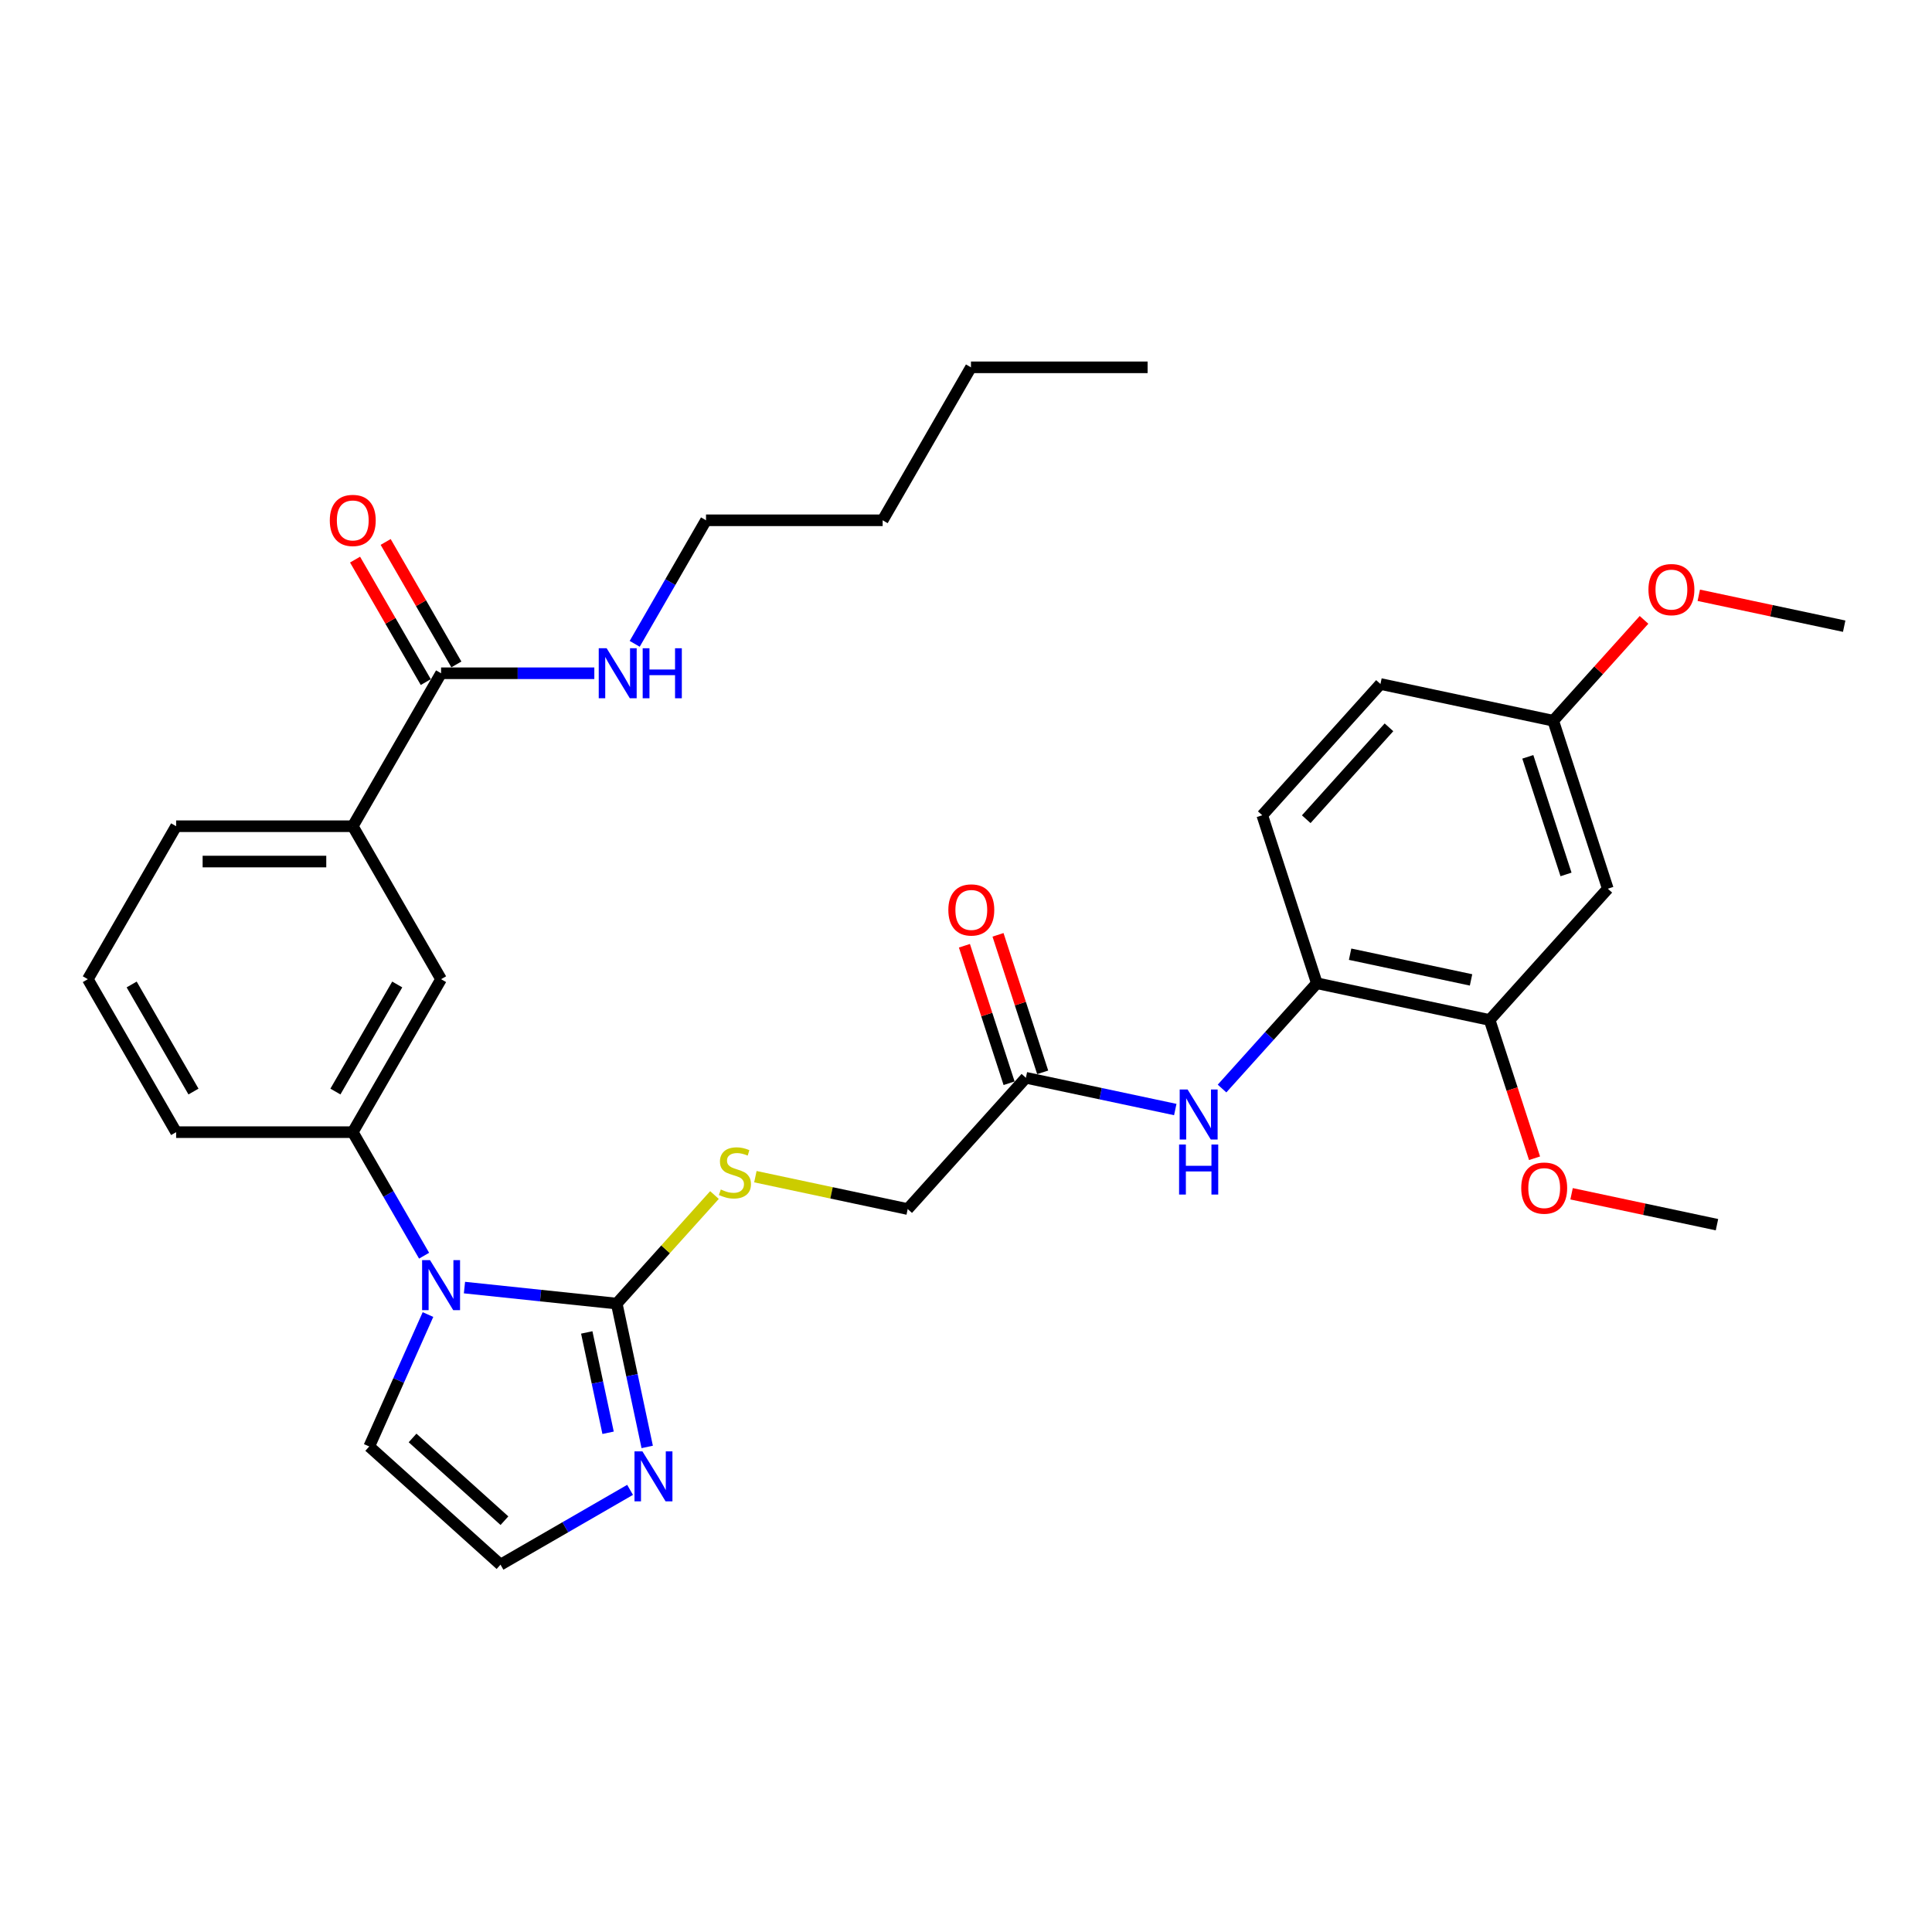 <?xml version='1.0' encoding='iso-8859-1'?>
<svg version='1.1' baseProfile='full'
              xmlns='http://www.w3.org/2000/svg'
                      xmlns:rdkit='http://www.rdkit.org/xml'
                      xmlns:xlink='http://www.w3.org/1999/xlink'
                  xml:space='preserve'
width='1000px' height='1000px' viewBox='0 0 1000 1000'>
<!-- END OF HEADER -->
<rect style='opacity:1.0;fill:#FFFFFF;stroke:none' width='1000' height='1000' x='0' y='0'> </rect>
<path class='bond-0' d='M 240.406,666.45 L 279.815,670.592' style='fill:none;fill-rule:evenodd;stroke:#0000FF;stroke-width:6px;stroke-linecap:butt;stroke-linejoin:miter;stroke-opacity:1' />
<path class='bond-0' d='M 279.815,670.592 L 319.224,674.734' style='fill:none;fill-rule:evenodd;stroke:#000000;stroke-width:6px;stroke-linecap:butt;stroke-linejoin:miter;stroke-opacity:1' />
<path class='bond-2' d='M 219.508,649.947 L 201.049,617.975' style='fill:none;fill-rule:evenodd;stroke:#0000FF;stroke-width:6px;stroke-linecap:butt;stroke-linejoin:miter;stroke-opacity:1' />
<path class='bond-2' d='M 201.049,617.975 L 182.59,586.003' style='fill:none;fill-rule:evenodd;stroke:#000000;stroke-width:6px;stroke-linecap:butt;stroke-linejoin:miter;stroke-opacity:1' />
<path class='bond-12' d='M 221.52,680.409 L 206.318,714.553' style='fill:none;fill-rule:evenodd;stroke:#0000FF;stroke-width:6px;stroke-linecap:butt;stroke-linejoin:miter;stroke-opacity:1' />
<path class='bond-12' d='M 206.318,714.553 L 191.116,748.697' style='fill:none;fill-rule:evenodd;stroke:#000000;stroke-width:6px;stroke-linecap:butt;stroke-linejoin:miter;stroke-opacity:1' />
<path class='bond-1' d='M 319.224,674.734 L 327.109,711.832' style='fill:none;fill-rule:evenodd;stroke:#000000;stroke-width:6px;stroke-linecap:butt;stroke-linejoin:miter;stroke-opacity:1' />
<path class='bond-1' d='M 327.109,711.832 L 334.994,748.929' style='fill:none;fill-rule:evenodd;stroke:#0000FF;stroke-width:6px;stroke-linecap:butt;stroke-linejoin:miter;stroke-opacity:1' />
<path class='bond-1' d='M 303.704,689.665 L 309.224,715.633' style='fill:none;fill-rule:evenodd;stroke:#000000;stroke-width:6px;stroke-linecap:butt;stroke-linejoin:miter;stroke-opacity:1' />
<path class='bond-1' d='M 309.224,715.633 L 314.744,741.601' style='fill:none;fill-rule:evenodd;stroke:#0000FF;stroke-width:6px;stroke-linecap:butt;stroke-linejoin:miter;stroke-opacity:1' />
<path class='bond-6' d='M 319.224,674.734 L 344.517,646.643' style='fill:none;fill-rule:evenodd;stroke:#000000;stroke-width:6px;stroke-linecap:butt;stroke-linejoin:miter;stroke-opacity:1' />
<path class='bond-6' d='M 344.517,646.643 L 369.811,618.551' style='fill:none;fill-rule:evenodd;stroke:#CCCC00;stroke-width:6px;stroke-linecap:butt;stroke-linejoin:miter;stroke-opacity:1' />
<path class='bond-32' d='M 326.127,771.148 L 292.592,790.51' style='fill:none;fill-rule:evenodd;stroke:#0000FF;stroke-width:6px;stroke-linecap:butt;stroke-linejoin:miter;stroke-opacity:1' />
<path class='bond-32' d='M 292.592,790.51 L 259.057,809.872' style='fill:none;fill-rule:evenodd;stroke:#000000;stroke-width:6px;stroke-linecap:butt;stroke-linejoin:miter;stroke-opacity:1' />
<path class='bond-7' d='M 182.59,586.003 L 228.301,506.828' style='fill:none;fill-rule:evenodd;stroke:#000000;stroke-width:6px;stroke-linecap:butt;stroke-linejoin:miter;stroke-opacity:1' />
<path class='bond-7' d='M 173.611,564.985 L 205.61,509.562' style='fill:none;fill-rule:evenodd;stroke:#000000;stroke-width:6px;stroke-linecap:butt;stroke-linejoin:miter;stroke-opacity:1' />
<path class='bond-22' d='M 182.59,586.003 L 91.166,586.003' style='fill:none;fill-rule:evenodd;stroke:#000000;stroke-width:6px;stroke-linecap:butt;stroke-linejoin:miter;stroke-opacity:1' />
<path class='bond-3' d='M 228.301,348.478 L 182.59,427.653' style='fill:none;fill-rule:evenodd;stroke:#000000;stroke-width:6px;stroke-linecap:butt;stroke-linejoin:miter;stroke-opacity:1' />
<path class='bond-14' d='M 236.219,343.907 L 217.918,312.209' style='fill:none;fill-rule:evenodd;stroke:#000000;stroke-width:6px;stroke-linecap:butt;stroke-linejoin:miter;stroke-opacity:1' />
<path class='bond-14' d='M 217.918,312.209 L 199.617,280.512' style='fill:none;fill-rule:evenodd;stroke:#FF0000;stroke-width:6px;stroke-linecap:butt;stroke-linejoin:miter;stroke-opacity:1' />
<path class='bond-14' d='M 220.384,353.049 L 202.083,321.352' style='fill:none;fill-rule:evenodd;stroke:#000000;stroke-width:6px;stroke-linecap:butt;stroke-linejoin:miter;stroke-opacity:1' />
<path class='bond-14' d='M 202.083,321.352 L 183.782,289.654' style='fill:none;fill-rule:evenodd;stroke:#FF0000;stroke-width:6px;stroke-linecap:butt;stroke-linejoin:miter;stroke-opacity:1' />
<path class='bond-18' d='M 228.301,348.478 L 267.961,348.478' style='fill:none;fill-rule:evenodd;stroke:#000000;stroke-width:6px;stroke-linecap:butt;stroke-linejoin:miter;stroke-opacity:1' />
<path class='bond-18' d='M 267.961,348.478 L 307.62,348.478' style='fill:none;fill-rule:evenodd;stroke:#0000FF;stroke-width:6px;stroke-linecap:butt;stroke-linejoin:miter;stroke-opacity:1' />
<path class='bond-4' d='M 608.319,574.296 L 569.658,566.078' style='fill:none;fill-rule:evenodd;stroke:#0000FF;stroke-width:6px;stroke-linecap:butt;stroke-linejoin:miter;stroke-opacity:1' />
<path class='bond-4' d='M 569.658,566.078 L 530.998,557.861' style='fill:none;fill-rule:evenodd;stroke:#000000;stroke-width:6px;stroke-linecap:butt;stroke-linejoin:miter;stroke-opacity:1' />
<path class='bond-5' d='M 632.528,563.425 L 657.063,536.177' style='fill:none;fill-rule:evenodd;stroke:#0000FF;stroke-width:6px;stroke-linecap:butt;stroke-linejoin:miter;stroke-opacity:1' />
<path class='bond-5' d='M 657.063,536.177 L 681.597,508.928' style='fill:none;fill-rule:evenodd;stroke:#000000;stroke-width:6px;stroke-linecap:butt;stroke-linejoin:miter;stroke-opacity:1' />
<path class='bond-8' d='M 681.597,508.928 L 771.023,527.936' style='fill:none;fill-rule:evenodd;stroke:#000000;stroke-width:6px;stroke-linecap:butt;stroke-linejoin:miter;stroke-opacity:1' />
<path class='bond-8' d='M 698.813,493.894 L 761.411,507.2' style='fill:none;fill-rule:evenodd;stroke:#000000;stroke-width:6px;stroke-linecap:butt;stroke-linejoin:miter;stroke-opacity:1' />
<path class='bond-16' d='M 681.597,508.928 L 653.346,421.979' style='fill:none;fill-rule:evenodd;stroke:#000000;stroke-width:6px;stroke-linecap:butt;stroke-linejoin:miter;stroke-opacity:1' />
<path class='bond-17' d='M 390.985,609.044 L 430.404,617.423' style='fill:none;fill-rule:evenodd;stroke:#CCCC00;stroke-width:6px;stroke-linecap:butt;stroke-linejoin:miter;stroke-opacity:1' />
<path class='bond-17' d='M 430.404,617.423 L 469.824,625.802' style='fill:none;fill-rule:evenodd;stroke:#000000;stroke-width:6px;stroke-linecap:butt;stroke-linejoin:miter;stroke-opacity:1' />
<path class='bond-9' d='M 228.301,506.828 L 182.59,427.653' style='fill:none;fill-rule:evenodd;stroke:#000000;stroke-width:6px;stroke-linecap:butt;stroke-linejoin:miter;stroke-opacity:1' />
<path class='bond-13' d='M 771.023,527.936 L 832.197,459.995' style='fill:none;fill-rule:evenodd;stroke:#000000;stroke-width:6px;stroke-linecap:butt;stroke-linejoin:miter;stroke-opacity:1' />
<path class='bond-21' d='M 771.023,527.936 L 782.65,563.722' style='fill:none;fill-rule:evenodd;stroke:#000000;stroke-width:6px;stroke-linecap:butt;stroke-linejoin:miter;stroke-opacity:1' />
<path class='bond-21' d='M 782.65,563.722 L 794.278,599.507' style='fill:none;fill-rule:evenodd;stroke:#FF0000;stroke-width:6px;stroke-linecap:butt;stroke-linejoin:miter;stroke-opacity:1' />
<path class='bond-33' d='M 182.59,427.653 L 91.166,427.653' style='fill:none;fill-rule:evenodd;stroke:#000000;stroke-width:6px;stroke-linecap:butt;stroke-linejoin:miter;stroke-opacity:1' />
<path class='bond-33' d='M 168.876,445.938 L 104.88,445.938' style='fill:none;fill-rule:evenodd;stroke:#000000;stroke-width:6px;stroke-linecap:butt;stroke-linejoin:miter;stroke-opacity:1' />
<path class='bond-10' d='M 530.998,557.861 L 469.824,625.802' style='fill:none;fill-rule:evenodd;stroke:#000000;stroke-width:6px;stroke-linecap:butt;stroke-linejoin:miter;stroke-opacity:1' />
<path class='bond-15' d='M 539.693,555.036 L 528.13,519.451' style='fill:none;fill-rule:evenodd;stroke:#000000;stroke-width:6px;stroke-linecap:butt;stroke-linejoin:miter;stroke-opacity:1' />
<path class='bond-15' d='M 528.13,519.451 L 516.568,483.867' style='fill:none;fill-rule:evenodd;stroke:#FF0000;stroke-width:6px;stroke-linecap:butt;stroke-linejoin:miter;stroke-opacity:1' />
<path class='bond-15' d='M 522.303,560.686 L 510.741,525.101' style='fill:none;fill-rule:evenodd;stroke:#000000;stroke-width:6px;stroke-linecap:butt;stroke-linejoin:miter;stroke-opacity:1' />
<path class='bond-15' d='M 510.741,525.101 L 499.179,489.517' style='fill:none;fill-rule:evenodd;stroke:#FF0000;stroke-width:6px;stroke-linecap:butt;stroke-linejoin:miter;stroke-opacity:1' />
<path class='bond-11' d='M 259.057,809.872 L 191.116,748.697' style='fill:none;fill-rule:evenodd;stroke:#000000;stroke-width:6px;stroke-linecap:butt;stroke-linejoin:miter;stroke-opacity:1' />
<path class='bond-11' d='M 261.101,787.107 L 213.542,744.285' style='fill:none;fill-rule:evenodd;stroke:#000000;stroke-width:6px;stroke-linecap:butt;stroke-linejoin:miter;stroke-opacity:1' />
<path class='bond-34' d='M 832.197,459.995 L 803.946,373.046' style='fill:none;fill-rule:evenodd;stroke:#000000;stroke-width:6px;stroke-linecap:butt;stroke-linejoin:miter;stroke-opacity:1' />
<path class='bond-34' d='M 810.57,452.603 L 790.794,391.739' style='fill:none;fill-rule:evenodd;stroke:#000000;stroke-width:6px;stroke-linecap:butt;stroke-linejoin:miter;stroke-opacity:1' />
<path class='bond-20' d='M 653.346,421.979 L 714.52,354.038' style='fill:none;fill-rule:evenodd;stroke:#000000;stroke-width:6px;stroke-linecap:butt;stroke-linejoin:miter;stroke-opacity:1' />
<path class='bond-20' d='M 676.11,424.023 L 718.932,376.464' style='fill:none;fill-rule:evenodd;stroke:#000000;stroke-width:6px;stroke-linecap:butt;stroke-linejoin:miter;stroke-opacity:1' />
<path class='bond-26' d='M 328.518,333.247 L 346.977,301.275' style='fill:none;fill-rule:evenodd;stroke:#0000FF;stroke-width:6px;stroke-linecap:butt;stroke-linejoin:miter;stroke-opacity:1' />
<path class='bond-26' d='M 346.977,301.275 L 365.436,269.303' style='fill:none;fill-rule:evenodd;stroke:#000000;stroke-width:6px;stroke-linecap:butt;stroke-linejoin:miter;stroke-opacity:1' />
<path class='bond-19' d='M 803.946,373.046 L 714.52,354.038' style='fill:none;fill-rule:evenodd;stroke:#000000;stroke-width:6px;stroke-linecap:butt;stroke-linejoin:miter;stroke-opacity:1' />
<path class='bond-23' d='M 803.946,373.046 L 827.448,346.945' style='fill:none;fill-rule:evenodd;stroke:#000000;stroke-width:6px;stroke-linecap:butt;stroke-linejoin:miter;stroke-opacity:1' />
<path class='bond-23' d='M 827.448,346.945 L 850.949,320.844' style='fill:none;fill-rule:evenodd;stroke:#FF0000;stroke-width:6px;stroke-linecap:butt;stroke-linejoin:miter;stroke-opacity:1' />
<path class='bond-27' d='M 813.445,617.897 L 851.072,625.895' style='fill:none;fill-rule:evenodd;stroke:#FF0000;stroke-width:6px;stroke-linecap:butt;stroke-linejoin:miter;stroke-opacity:1' />
<path class='bond-27' d='M 851.072,625.895 L 888.7,633.893' style='fill:none;fill-rule:evenodd;stroke:#000000;stroke-width:6px;stroke-linecap:butt;stroke-linejoin:miter;stroke-opacity:1' />
<path class='bond-25' d='M 91.166,586.003 L 45.455,506.828' style='fill:none;fill-rule:evenodd;stroke:#000000;stroke-width:6px;stroke-linecap:butt;stroke-linejoin:miter;stroke-opacity:1' />
<path class='bond-25' d='M 100.144,564.985 L 68.146,509.562' style='fill:none;fill-rule:evenodd;stroke:#000000;stroke-width:6px;stroke-linecap:butt;stroke-linejoin:miter;stroke-opacity:1' />
<path class='bond-28' d='M 879.291,308.118 L 916.918,316.116' style='fill:none;fill-rule:evenodd;stroke:#FF0000;stroke-width:6px;stroke-linecap:butt;stroke-linejoin:miter;stroke-opacity:1' />
<path class='bond-28' d='M 916.918,316.116 L 954.545,324.114' style='fill:none;fill-rule:evenodd;stroke:#000000;stroke-width:6px;stroke-linecap:butt;stroke-linejoin:miter;stroke-opacity:1' />
<path class='bond-24' d='M 91.166,427.653 L 45.455,506.828' style='fill:none;fill-rule:evenodd;stroke:#000000;stroke-width:6px;stroke-linecap:butt;stroke-linejoin:miter;stroke-opacity:1' />
<path class='bond-29' d='M 365.436,269.303 L 456.86,269.303' style='fill:none;fill-rule:evenodd;stroke:#000000;stroke-width:6px;stroke-linecap:butt;stroke-linejoin:miter;stroke-opacity:1' />
<path class='bond-30' d='M 456.86,269.303 L 502.571,190.128' style='fill:none;fill-rule:evenodd;stroke:#000000;stroke-width:6px;stroke-linecap:butt;stroke-linejoin:miter;stroke-opacity:1' />
<path class='bond-31' d='M 502.571,190.128 L 593.995,190.128' style='fill:none;fill-rule:evenodd;stroke:#000000;stroke-width:6px;stroke-linecap:butt;stroke-linejoin:miter;stroke-opacity:1' />
<path  class='atom-0' d='M 222.578 652.233
L 231.062 665.946
Q 231.903 667.299, 233.256 669.749
Q 234.609 672.199, 234.683 672.346
L 234.683 652.233
L 238.12 652.233
L 238.12 678.124
L 234.573 678.124
L 225.467 663.13
Q 224.407 661.375, 223.273 659.364
Q 222.176 657.352, 221.847 656.731
L 221.847 678.124
L 218.482 678.124
L 218.482 652.233
L 222.578 652.233
' fill='#0000FF'/>
<path  class='atom-2' d='M 332.509 751.214
L 340.993 764.928
Q 341.834 766.281, 343.187 768.731
Q 344.54 771.181, 344.613 771.328
L 344.613 751.214
L 348.051 751.214
L 348.051 777.106
L 344.503 777.106
L 335.398 762.112
Q 334.337 760.357, 333.204 758.345
Q 332.106 756.334, 331.777 755.712
L 331.777 777.106
L 328.413 777.106
L 328.413 751.214
L 332.509 751.214
' fill='#0000FF'/>
<path  class='atom-5' d='M 614.7 563.923
L 623.184 577.637
Q 624.025 578.99, 625.378 581.44
Q 626.731 583.89, 626.805 584.036
L 626.805 563.923
L 630.242 563.923
L 630.242 589.814
L 626.695 589.814
L 617.589 574.821
Q 616.529 573.066, 615.395 571.054
Q 614.298 569.043, 613.969 568.421
L 613.969 589.814
L 610.604 589.814
L 610.604 563.923
L 614.7 563.923
' fill='#0000FF'/>
<path  class='atom-5' d='M 610.294 592.403
L 613.804 592.403
L 613.804 603.411
L 627.042 603.411
L 627.042 592.403
L 630.553 592.403
L 630.553 618.295
L 627.042 618.295
L 627.042 606.336
L 613.804 606.336
L 613.804 618.295
L 610.294 618.295
L 610.294 592.403
' fill='#0000FF'/>
<path  class='atom-7' d='M 373.084 615.68
Q 373.377 615.79, 374.583 616.302
Q 375.79 616.814, 377.107 617.143
Q 378.46 617.435, 379.776 617.435
Q 382.226 617.435, 383.653 616.265
Q 385.079 615.058, 385.079 612.974
Q 385.079 611.548, 384.347 610.67
Q 383.653 609.792, 382.556 609.317
Q 381.458 608.842, 379.63 608.293
Q 377.326 607.598, 375.937 606.94
Q 374.583 606.282, 373.596 604.892
Q 372.645 603.502, 372.645 601.162
Q 372.645 597.907, 374.839 595.896
Q 377.07 593.885, 381.458 593.885
Q 384.457 593.885, 387.858 595.311
L 387.017 598.127
Q 383.909 596.847, 381.568 596.847
Q 379.045 596.847, 377.655 597.907
Q 376.266 598.931, 376.302 600.723
Q 376.302 602.113, 376.997 602.954
Q 377.728 603.795, 378.752 604.27
Q 379.813 604.746, 381.568 605.294
Q 383.909 606.026, 385.298 606.757
Q 386.688 607.488, 387.675 608.988
Q 388.699 610.451, 388.699 612.974
Q 388.699 616.558, 386.286 618.496
Q 383.909 620.397, 379.923 620.397
Q 377.619 620.397, 375.863 619.885
Q 374.145 619.41, 372.097 618.569
L 373.084 615.68
' fill='#CCCC00'/>
<path  class='atom-15' d='M 170.705 269.376
Q 170.705 263.16, 173.776 259.686
Q 176.848 256.211, 182.59 256.211
Q 188.331 256.211, 191.403 259.686
Q 194.475 263.16, 194.475 269.376
Q 194.475 275.666, 191.366 279.25
Q 188.258 282.797, 182.59 282.797
Q 176.885 282.797, 173.776 279.25
Q 170.705 275.703, 170.705 269.376
M 182.59 279.872
Q 186.539 279.872, 188.66 277.239
Q 190.818 274.569, 190.818 269.376
Q 190.818 264.293, 188.66 261.733
Q 186.539 259.137, 182.59 259.137
Q 178.64 259.137, 176.483 261.697
Q 174.361 264.257, 174.361 269.376
Q 174.361 274.606, 176.483 277.239
Q 178.64 279.872, 182.59 279.872
' fill='#FF0000'/>
<path  class='atom-16' d='M 490.861 470.985
Q 490.861 464.768, 493.933 461.294
Q 497.005 457.82, 502.746 457.82
Q 508.488 457.82, 511.56 461.294
Q 514.631 464.768, 514.631 470.985
Q 514.631 477.275, 511.523 480.859
Q 508.415 484.406, 502.746 484.406
Q 497.041 484.406, 493.933 480.859
Q 490.861 477.312, 490.861 470.985
M 502.746 481.481
Q 506.696 481.481, 508.817 478.848
Q 510.974 476.178, 510.974 470.985
Q 510.974 465.902, 508.817 463.342
Q 506.696 460.746, 502.746 460.746
Q 498.797 460.746, 496.639 463.306
Q 494.518 465.865, 494.518 470.985
Q 494.518 476.215, 496.639 478.848
Q 498.797 481.481, 502.746 481.481
' fill='#FF0000'/>
<path  class='atom-19' d='M 314.002 335.533
L 322.486 349.246
Q 323.327 350.599, 324.68 353.049
Q 326.033 355.5, 326.106 355.646
L 326.106 335.533
L 329.544 335.533
L 329.544 361.424
L 325.996 361.424
L 316.891 346.43
Q 315.83 344.675, 314.696 342.664
Q 313.599 340.652, 313.27 340.031
L 313.27 361.424
L 309.906 361.424
L 309.906 335.533
L 314.002 335.533
' fill='#0000FF'/>
<path  class='atom-19' d='M 332.652 335.533
L 336.163 335.533
L 336.163 346.54
L 349.401 346.54
L 349.401 335.533
L 352.911 335.533
L 352.911 361.424
L 349.401 361.424
L 349.401 349.466
L 336.163 349.466
L 336.163 361.424
L 332.652 361.424
L 332.652 335.533
' fill='#0000FF'/>
<path  class='atom-22' d='M 787.389 614.958
Q 787.389 608.741, 790.461 605.267
Q 793.533 601.793, 799.274 601.793
Q 805.016 601.793, 808.088 605.267
Q 811.159 608.741, 811.159 614.958
Q 811.159 621.248, 808.051 624.832
Q 804.943 628.379, 799.274 628.379
Q 793.569 628.379, 790.461 624.832
Q 787.389 621.284, 787.389 614.958
M 799.274 625.453
Q 803.224 625.453, 805.345 622.82
Q 807.502 620.151, 807.502 614.958
Q 807.502 609.875, 805.345 607.315
Q 803.224 604.718, 799.274 604.718
Q 795.325 604.718, 793.167 607.278
Q 791.046 609.838, 791.046 614.958
Q 791.046 620.187, 793.167 622.82
Q 795.325 625.453, 799.274 625.453
' fill='#FF0000'/>
<path  class='atom-24' d='M 853.235 305.179
Q 853.235 298.962, 856.307 295.488
Q 859.379 292.014, 865.12 292.014
Q 870.861 292.014, 873.933 295.488
Q 877.005 298.962, 877.005 305.179
Q 877.005 311.469, 873.897 315.052
Q 870.788 318.6, 865.12 318.6
Q 859.415 318.6, 856.307 315.052
Q 853.235 311.505, 853.235 305.179
M 865.12 315.674
Q 869.069 315.674, 871.19 313.041
Q 873.348 310.372, 873.348 305.179
Q 873.348 300.096, 871.19 297.536
Q 869.069 294.939, 865.12 294.939
Q 861.17 294.939, 859.013 297.499
Q 856.892 300.059, 856.892 305.179
Q 856.892 310.408, 859.013 313.041
Q 861.17 315.674, 865.12 315.674
' fill='#FF0000'/>
</svg>
